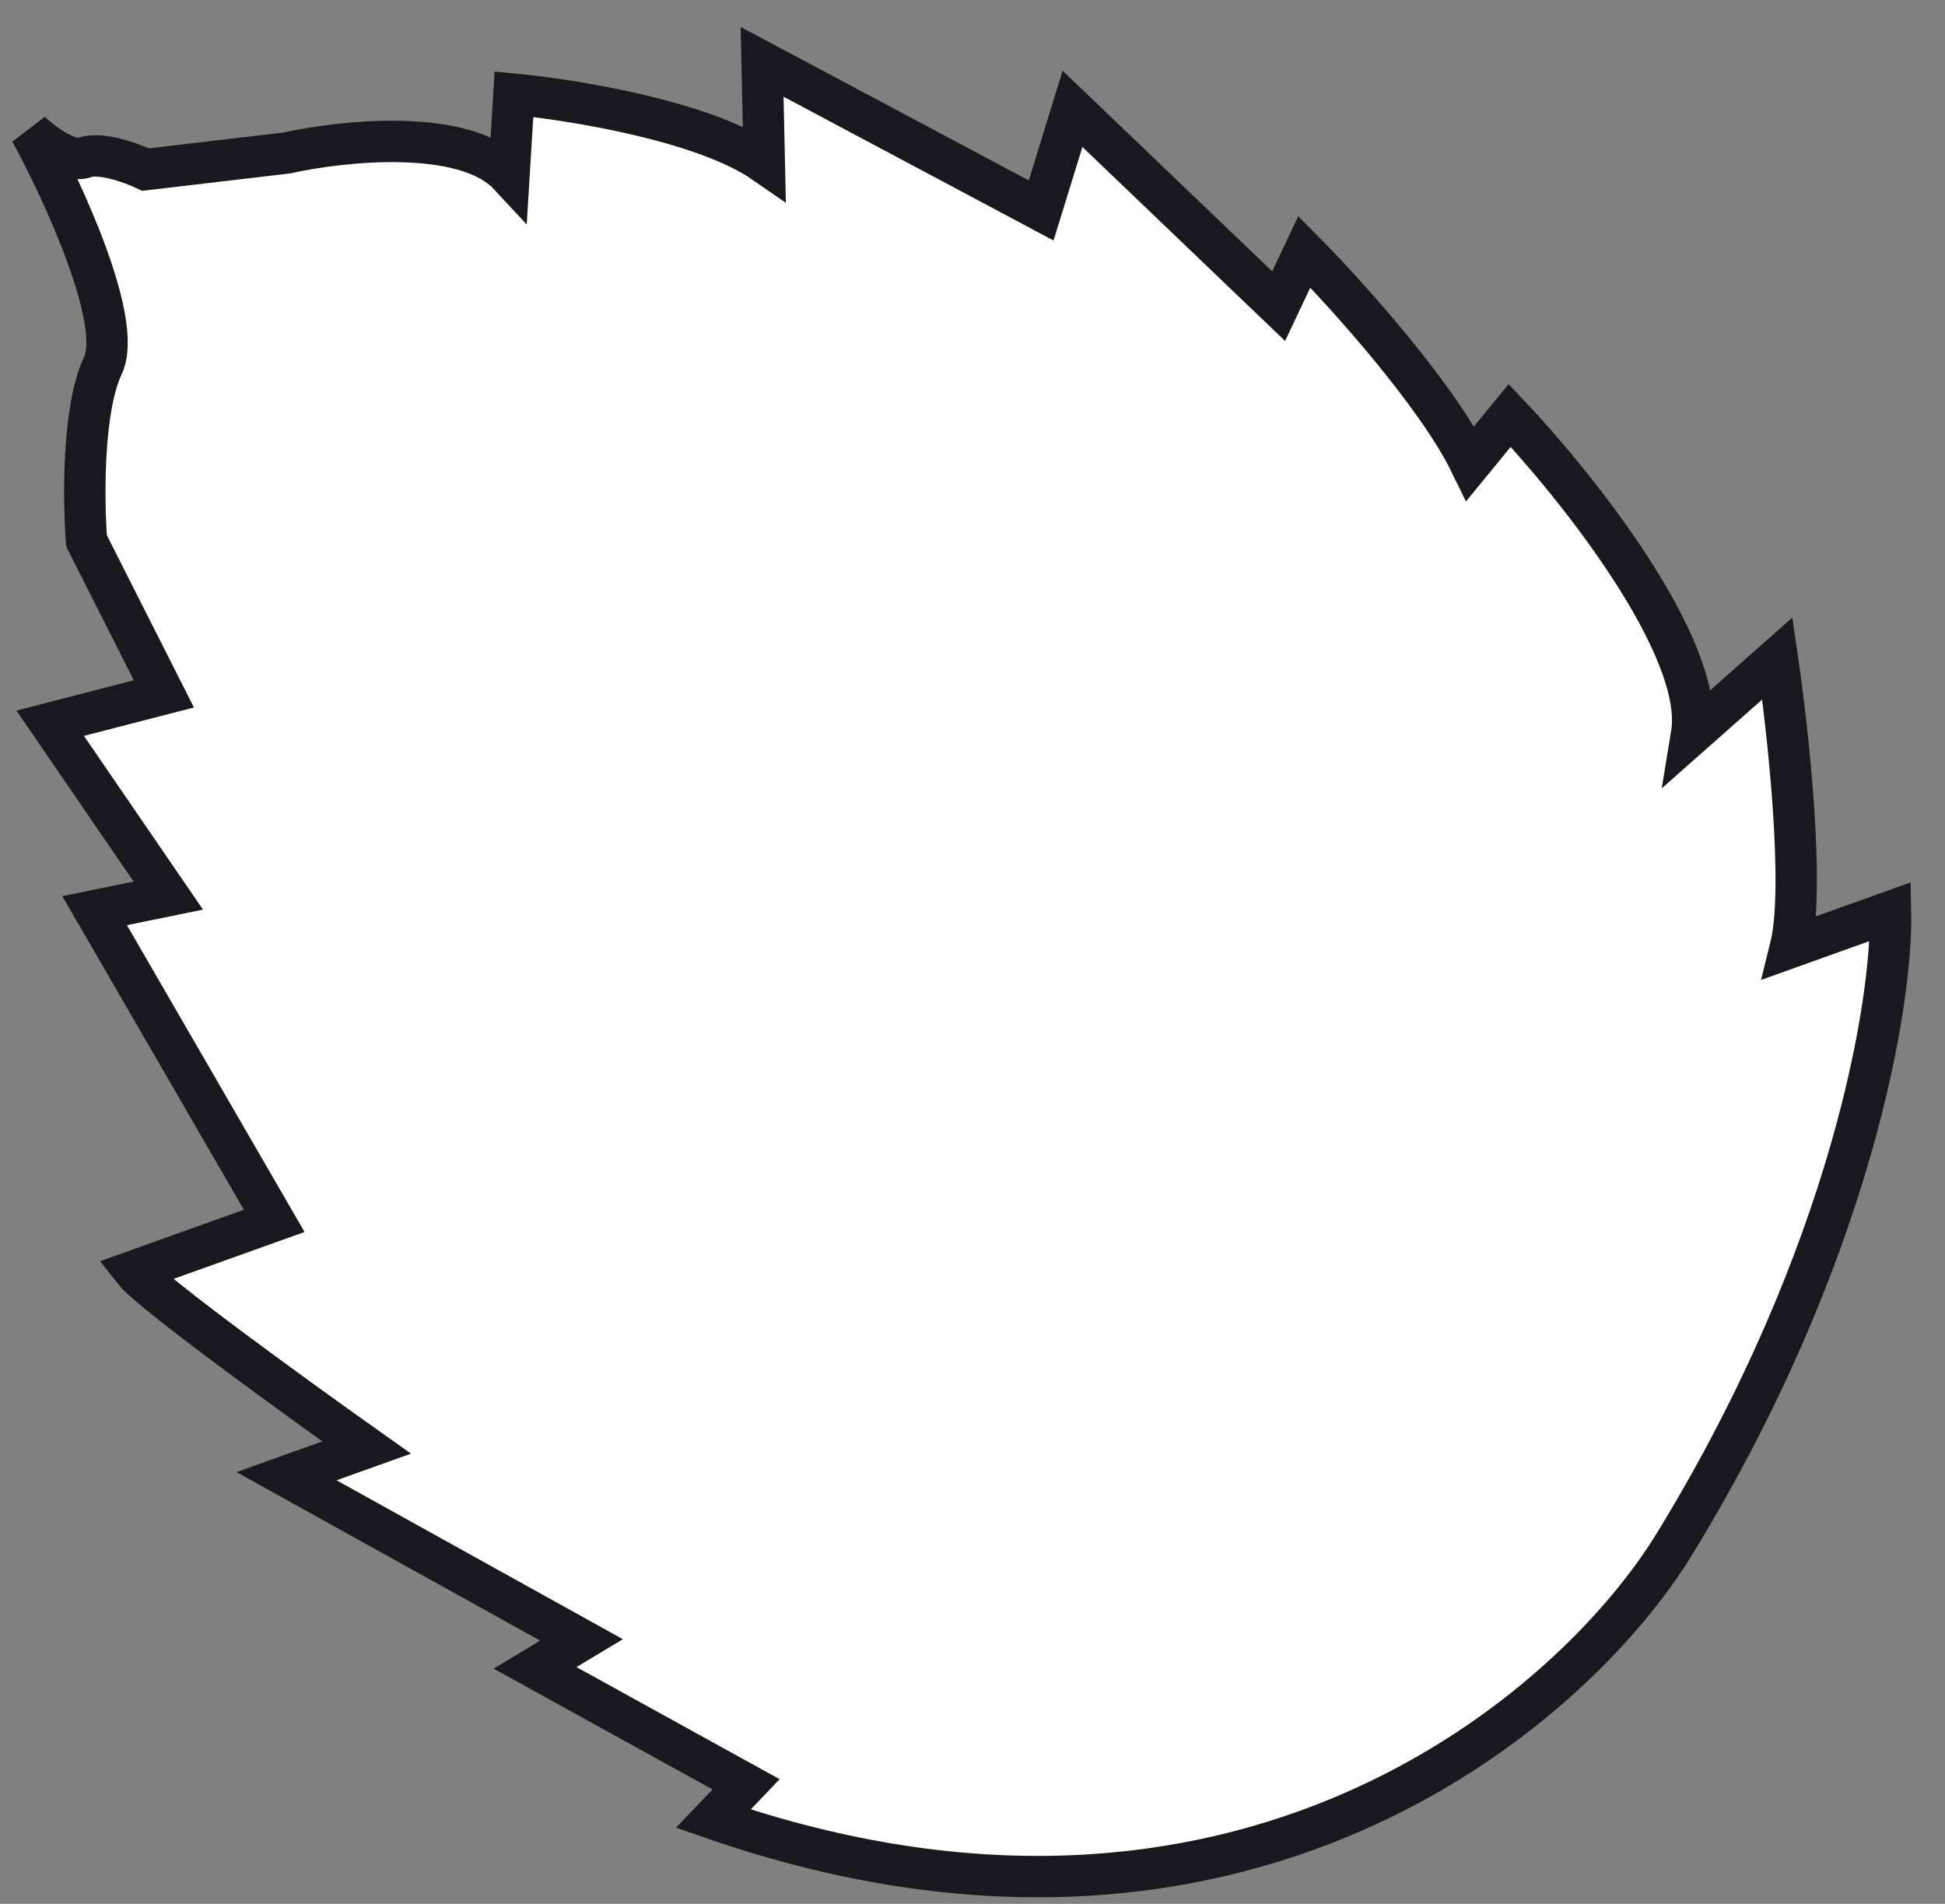 <svg width="47" height="46" viewBox="0 0 47 46" fill="none" xmlns="http://www.w3.org/2000/svg">
<rect x="0" y="0" width="47" height="46" fill="#808080" stroke="none"/>
<path d="M2.051 3.804C1.664 3.943 1.013 3.448 0.737 3.183C1.527 4.628 2.983 7.782 2.486 8.833C1.989 9.884 2.016 12.094 2.091 13.068L3.96 16.765L1.213 17.475L4.067 21.639L2.287 22.003L6.626 29.498L3.24 30.71C3.641 31.221 7.153 33.766 8.859 34.975L6.924 35.667L14.052 39.623L12.929 40.298L18.029 43.112L17.235 43.942C29.944 48.344 38.035 41.318 40.493 37.255C44.76 30.27 45.732 24.192 45.684 22.025L43.266 22.891C43.624 21.453 43.204 17.637 42.95 15.909L40.877 17.742C41.221 15.655 38.09 11.736 36.482 10.037L35.532 11.196C34.715 9.523 32.517 7.09 31.519 6.083L30.898 7.397L25.917 2.63L25.159 5.085L18.416 1.494L18.469 3.931C17.017 2.923 13.831 2.408 12.419 2.276L12.3 4.229C11.234 3.082 8.272 3.397 6.924 3.697L3.52 4.097C3.191 3.942 2.438 3.666 2.051 3.804Z" fill="white" stroke="#18181E"/>
</svg>
